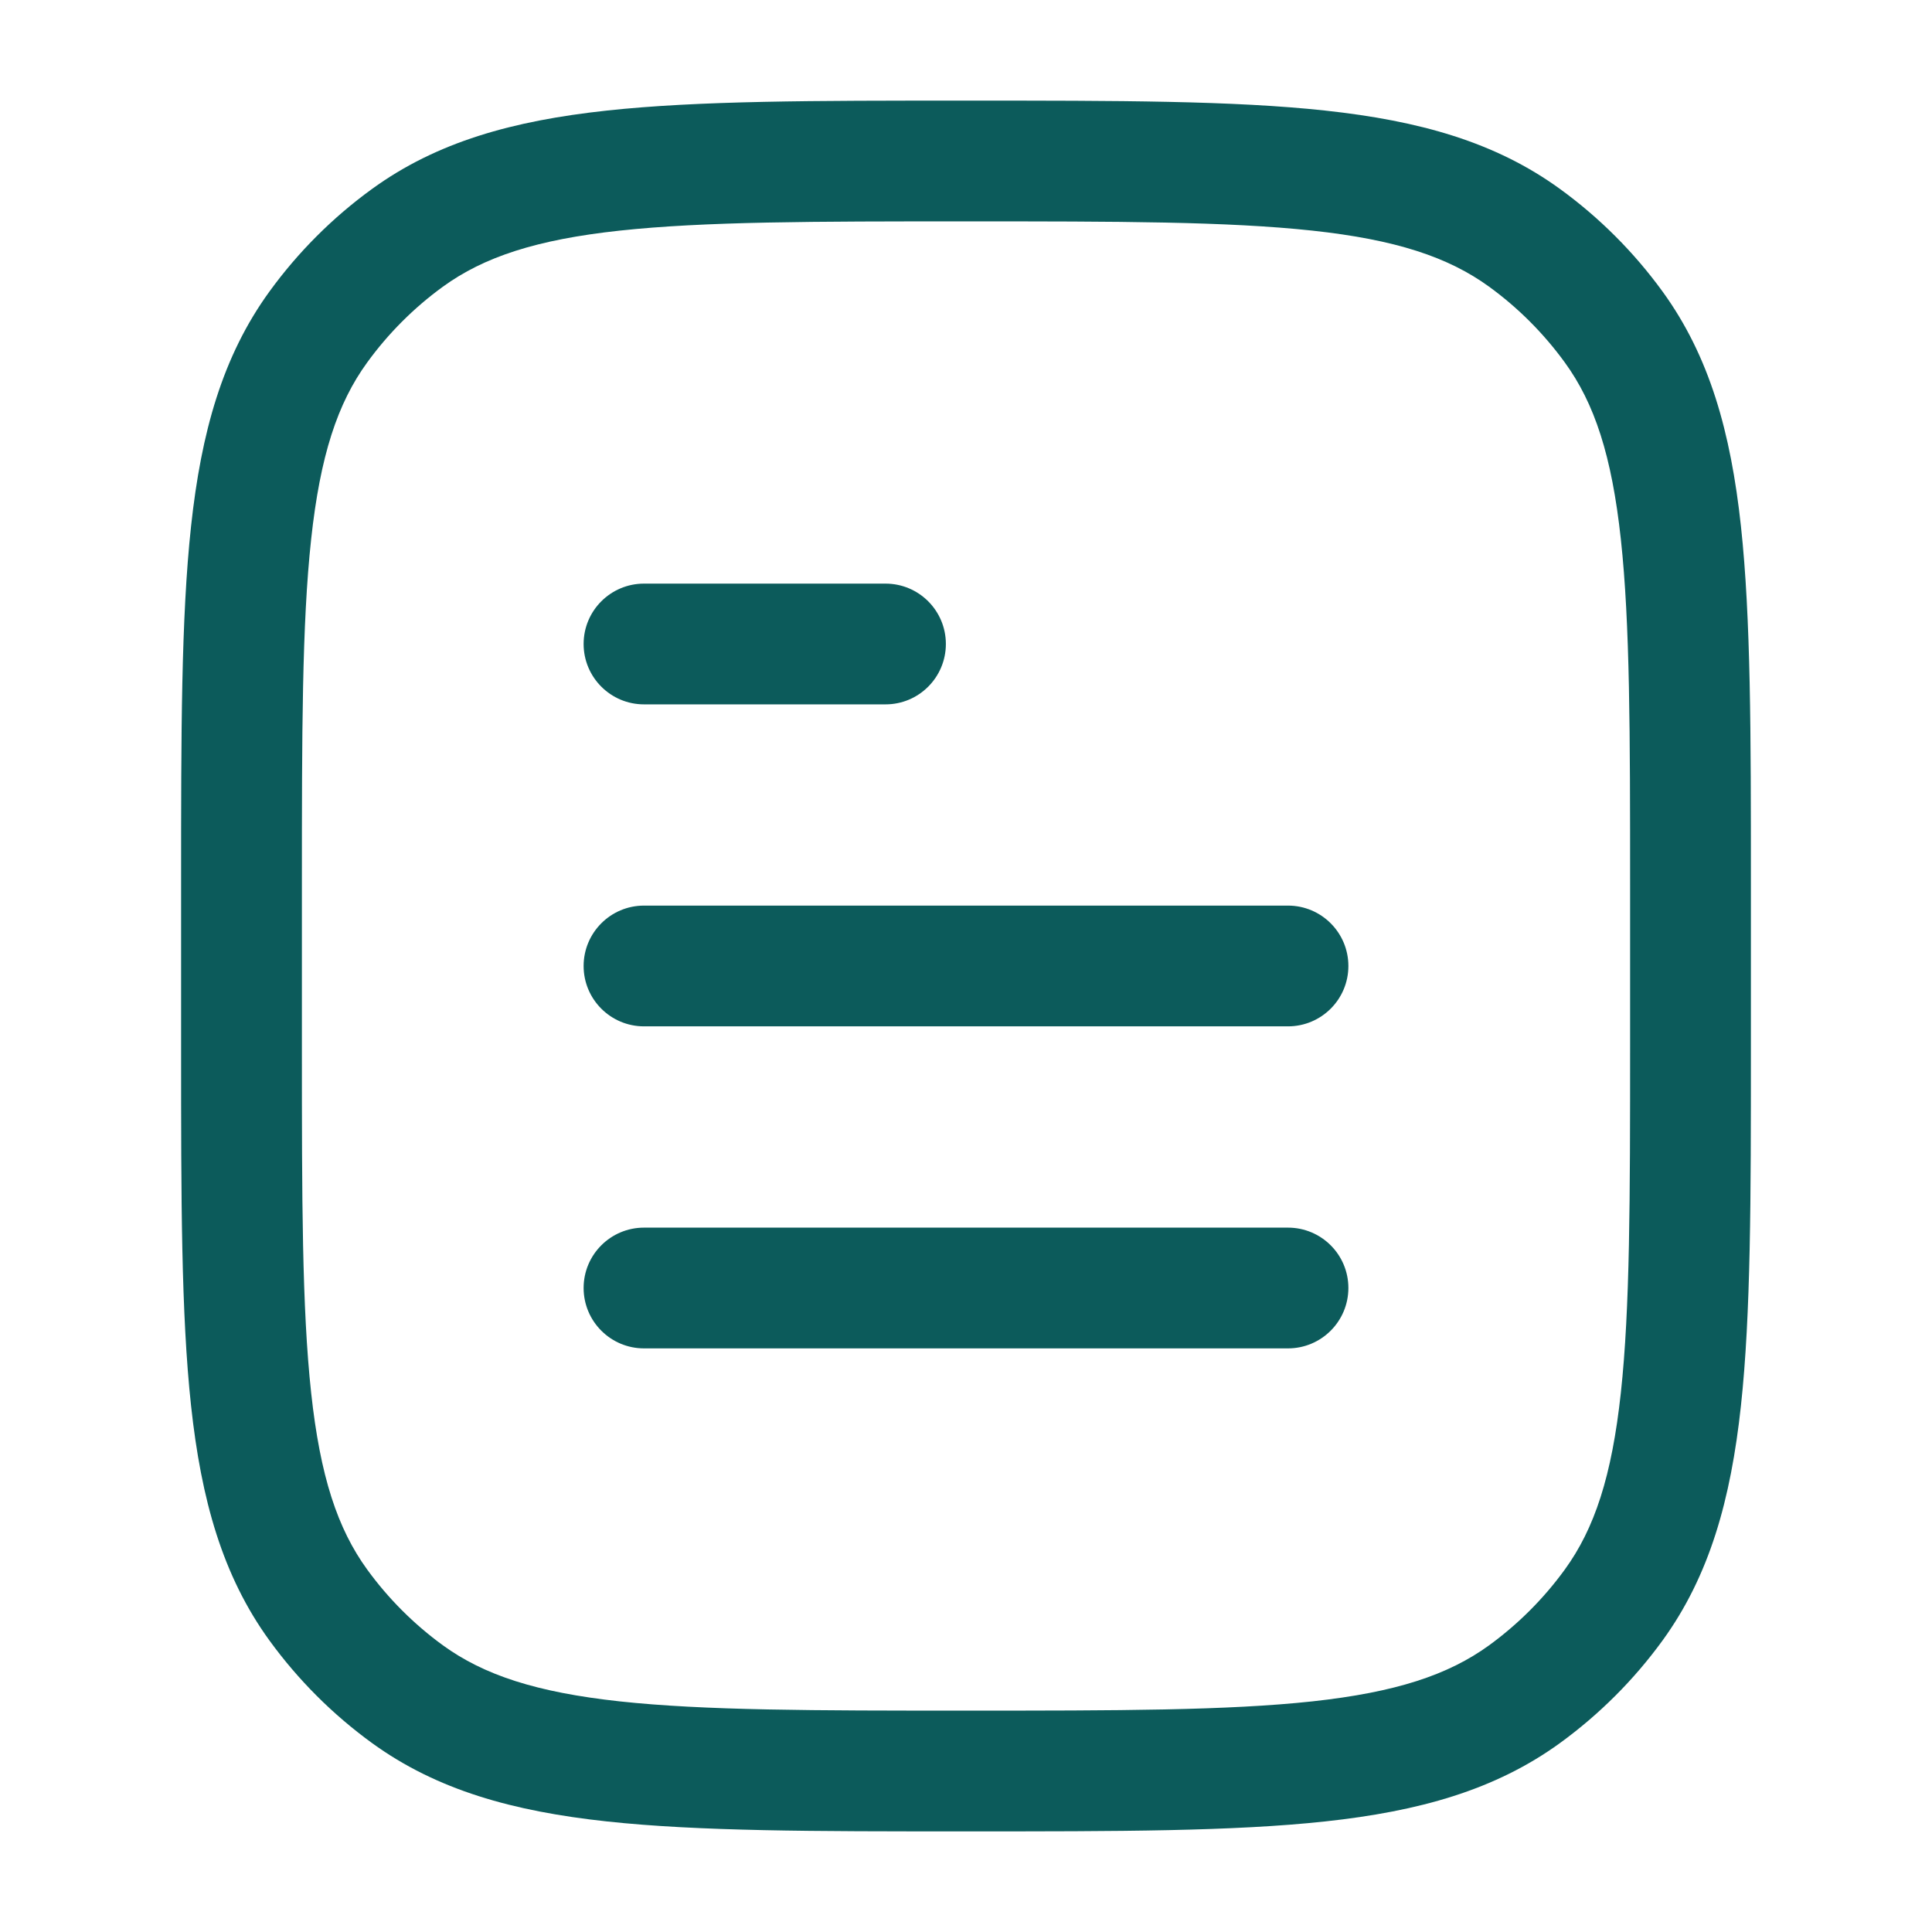 <svg xmlns="http://www.w3.org/2000/svg" width="38" height="38" viewBox="0 0 38 38" fill="none"><path d="M12.667 11.479C12.011 11.479 11.479 12.011 11.479 12.666C11.479 13.322 12.011 13.854 12.667 13.854H17.417C18.073 13.854 18.604 13.322 18.604 12.666C18.604 12.011 18.073 11.479 17.417 11.479H12.667Z" fill="#0C5B5B"></path><path d="M12.667 17.812C12.011 17.812 11.479 18.344 11.479 19C11.479 19.656 12.011 20.187 12.667 20.187H25.333C25.989 20.187 26.521 19.656 26.521 19C26.521 18.344 25.989 17.812 25.333 17.812H12.667Z" fill="#0C5B5B"></path><path d="M12.667 24.146C12.011 24.146 11.479 24.677 11.479 25.333C11.479 25.989 12.011 26.521 12.667 26.521H25.333C25.989 26.521 26.521 25.989 26.521 25.333C26.521 24.677 25.989 24.146 25.333 24.146H12.667Z" fill="#0C5B5B"></path><path fill-rule="evenodd" clip-rule="evenodd" d="M26.067 2.175C24.259 1.979 21.98 1.979 19.072 1.979H18.928C16.02 1.979 13.741 1.979 11.933 2.175C10.087 2.375 8.592 2.79 7.315 3.718C6.542 4.279 5.863 4.959 5.301 5.732C4.374 7.009 3.958 8.504 3.758 10.349C3.562 12.158 3.562 14.437 3.562 17.345V20.655C3.562 23.563 3.562 25.842 3.758 27.65C3.958 29.496 4.374 30.991 5.301 32.268C5.863 33.041 6.542 33.72 7.315 34.282C8.592 35.209 10.087 35.625 11.933 35.825C13.741 36.021 16.02 36.021 18.928 36.021H19.072C21.98 36.021 24.259 36.021 26.067 35.825C27.913 35.625 29.408 35.209 30.685 34.282C31.457 33.72 32.137 33.041 32.699 32.268C33.626 30.991 34.042 29.496 34.242 27.65C34.438 25.842 34.438 23.563 34.438 20.655V17.345C34.438 14.437 34.438 12.158 34.242 10.349C34.042 8.504 33.626 7.009 32.699 5.732C32.137 4.959 31.457 4.279 30.685 3.718C29.408 2.79 27.913 2.375 26.067 2.175ZM8.711 5.639C9.516 5.055 10.545 4.714 12.189 4.536C13.854 4.356 16.005 4.354 19 4.354C21.995 4.354 24.146 4.356 25.811 4.536C27.455 4.714 28.484 5.055 29.289 5.639C29.86 6.054 30.362 6.557 30.777 7.128C31.362 7.932 31.702 8.962 31.88 10.605C32.061 12.271 32.062 14.421 32.062 17.416V20.583C32.062 23.578 32.061 25.729 31.88 27.395C31.702 29.038 31.362 30.067 30.777 30.872C30.362 31.443 29.86 31.945 29.289 32.361C28.484 32.945 27.455 33.285 25.811 33.464C24.146 33.644 21.995 33.646 19 33.646C16.005 33.646 13.854 33.644 12.189 33.464C10.545 33.285 9.516 32.945 8.711 32.361C8.14 31.945 7.638 31.443 7.223 30.872C6.638 30.067 6.298 29.038 6.12 27.395C5.939 25.729 5.938 23.578 5.938 20.583V17.416C5.938 14.421 5.939 12.271 6.12 10.605C6.298 8.962 6.638 7.932 7.223 7.128C7.638 6.557 8.14 6.054 8.711 5.639Z" fill="#0C5B5B"></path></svg>